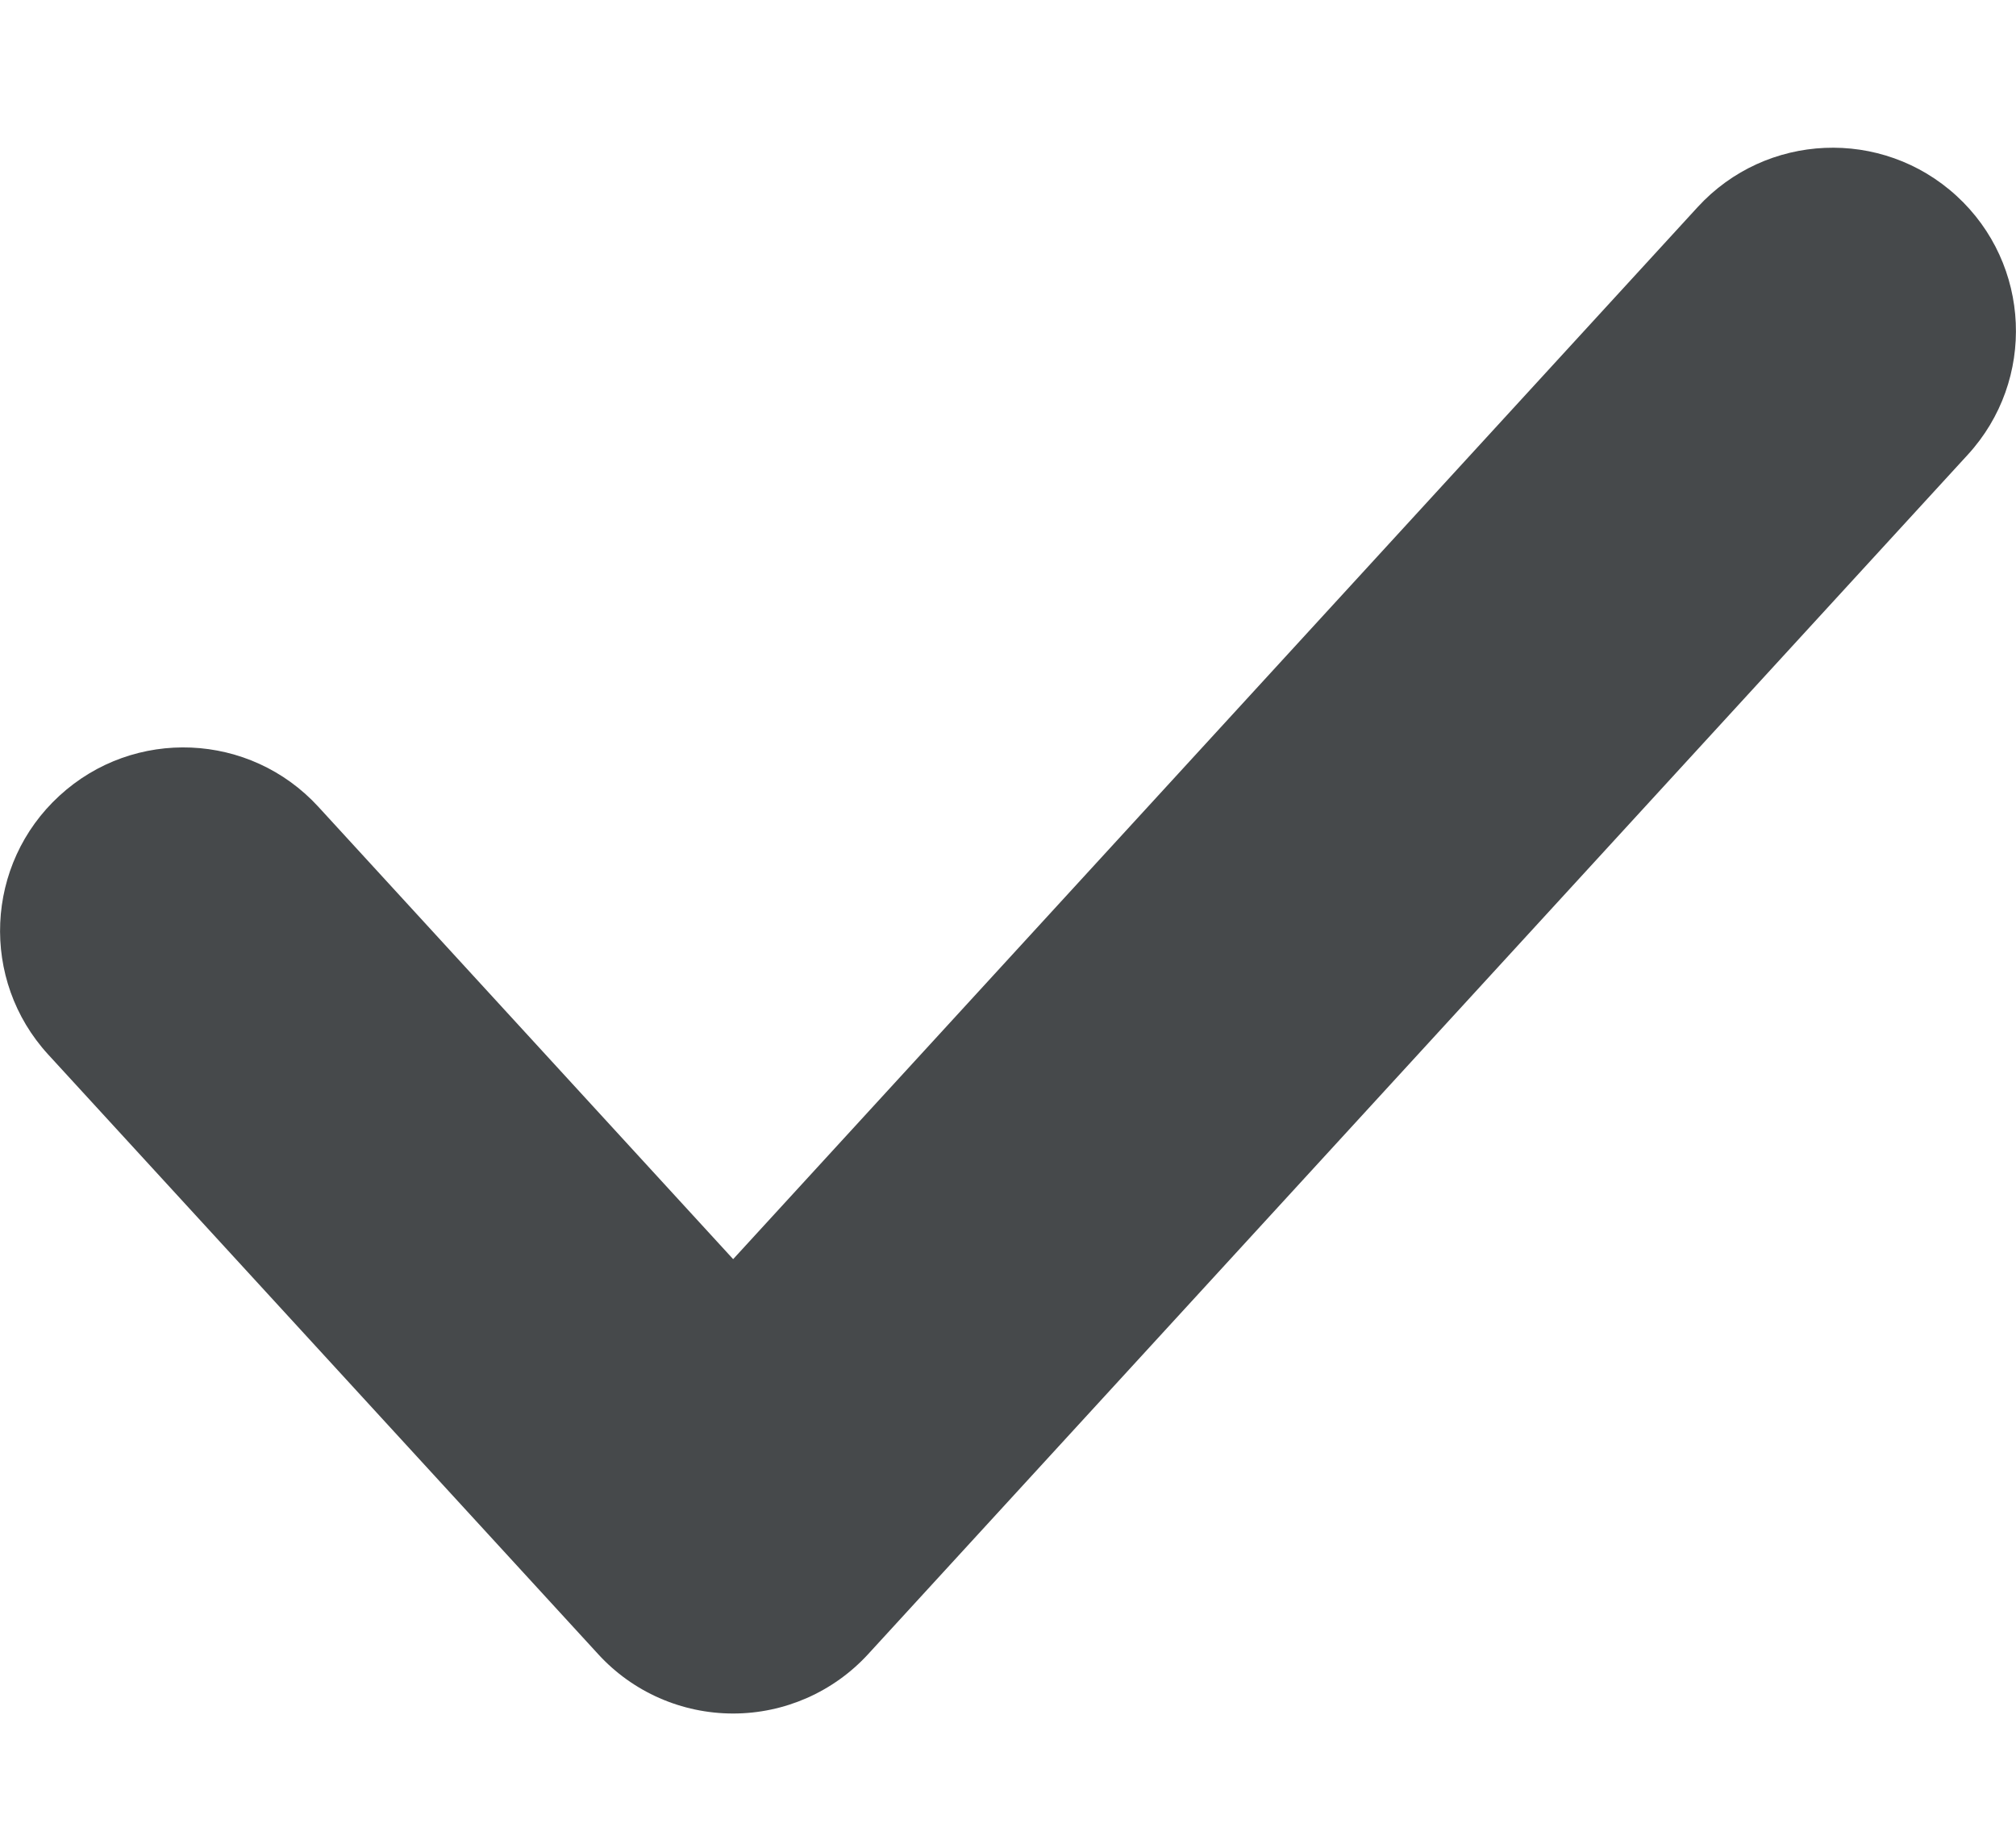 <svg width="12" height="11" viewBox="0 0 12 11" fill="none" xmlns="http://www.w3.org/2000/svg">
<path fill-rule="evenodd" clip-rule="evenodd" d="M11.646 1.166C12.09 1.573 12.12 2.263 11.713 2.707L5.168 9.847C4.961 10.073 4.669 10.201 4.364 10.201C4.058 10.201 3.766 10.073 3.56 9.847L0.287 6.278C-0.12 5.834 -0.09 5.144 0.354 4.737C0.798 4.329 1.488 4.359 1.895 4.803L4.364 7.496L10.105 1.233C10.512 0.789 11.202 0.759 11.646 1.166Z" fill="#46494B"/>
</svg>
